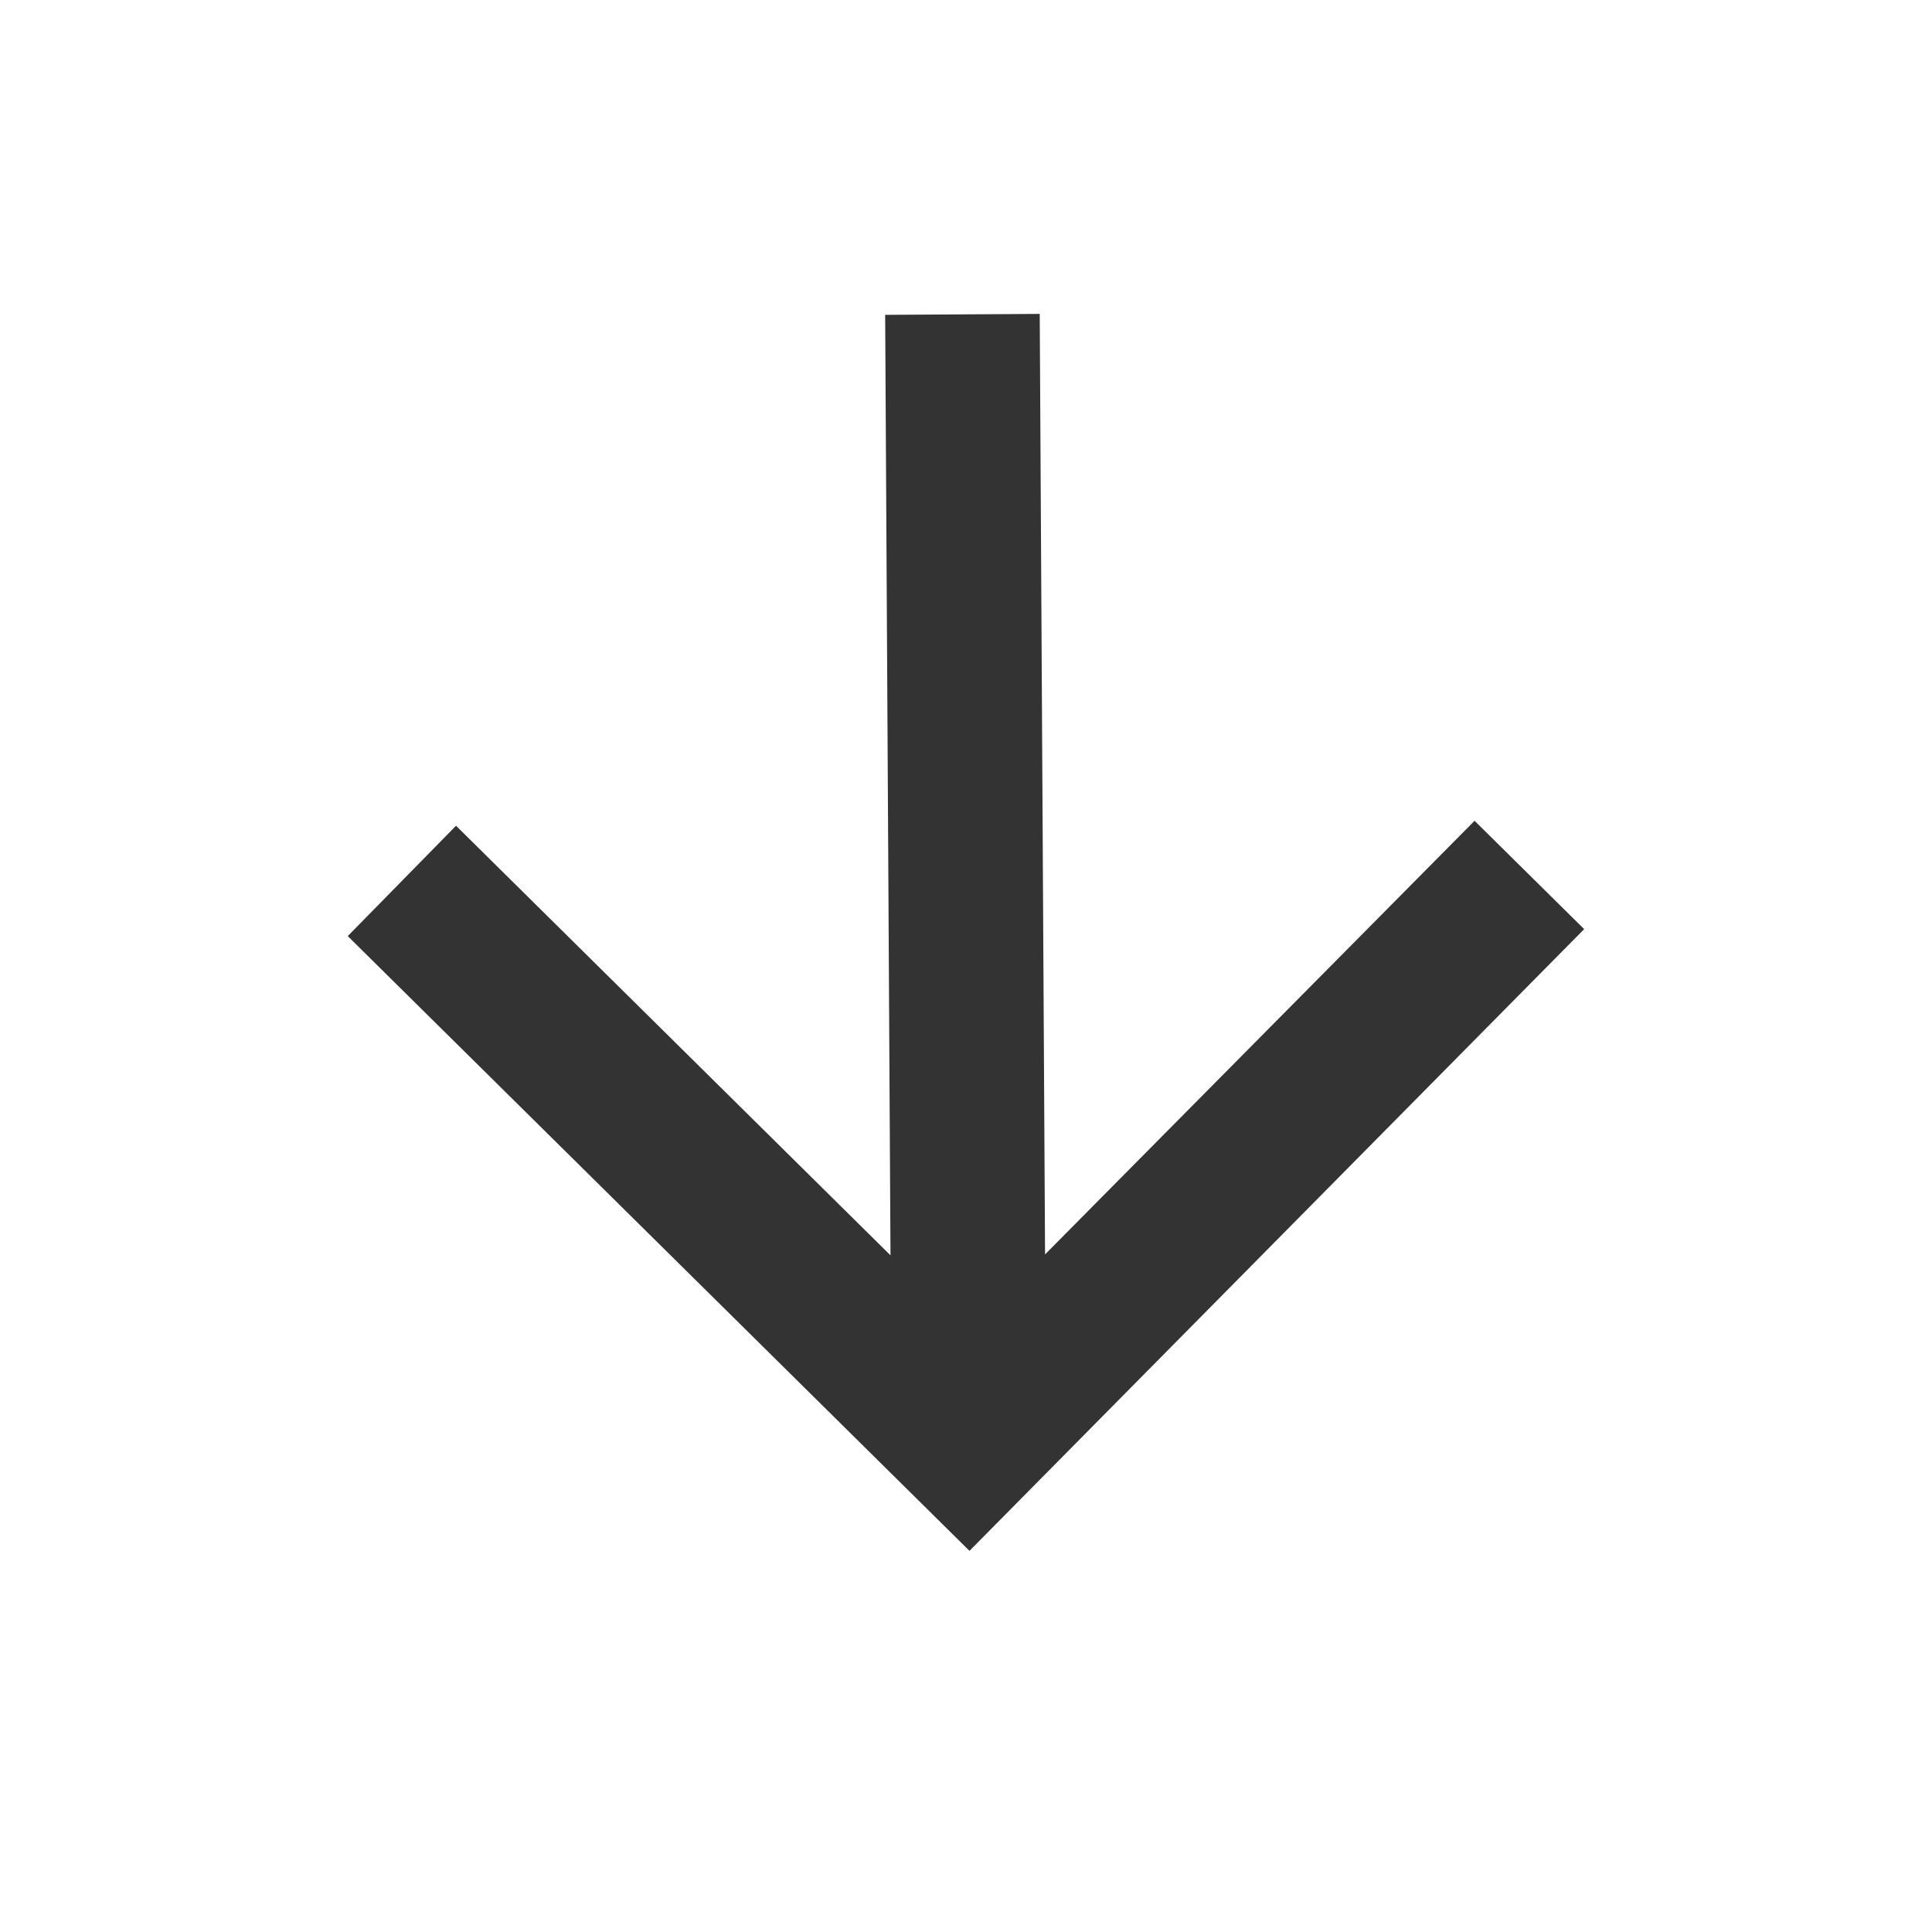 <svg xmlns="http://www.w3.org/2000/svg" width="25" height="25" viewBox="0 0 25 25" fill="none">
    <path d="M11.454 4.074L11.523 16.244L5.901 10.685L4.5 12.113L12.545 20.068L20.499 12.023L19.081 10.621L13.523 16.232L13.454 4.062L11.454 4.074Z" fill="#333333"/>
</svg>
